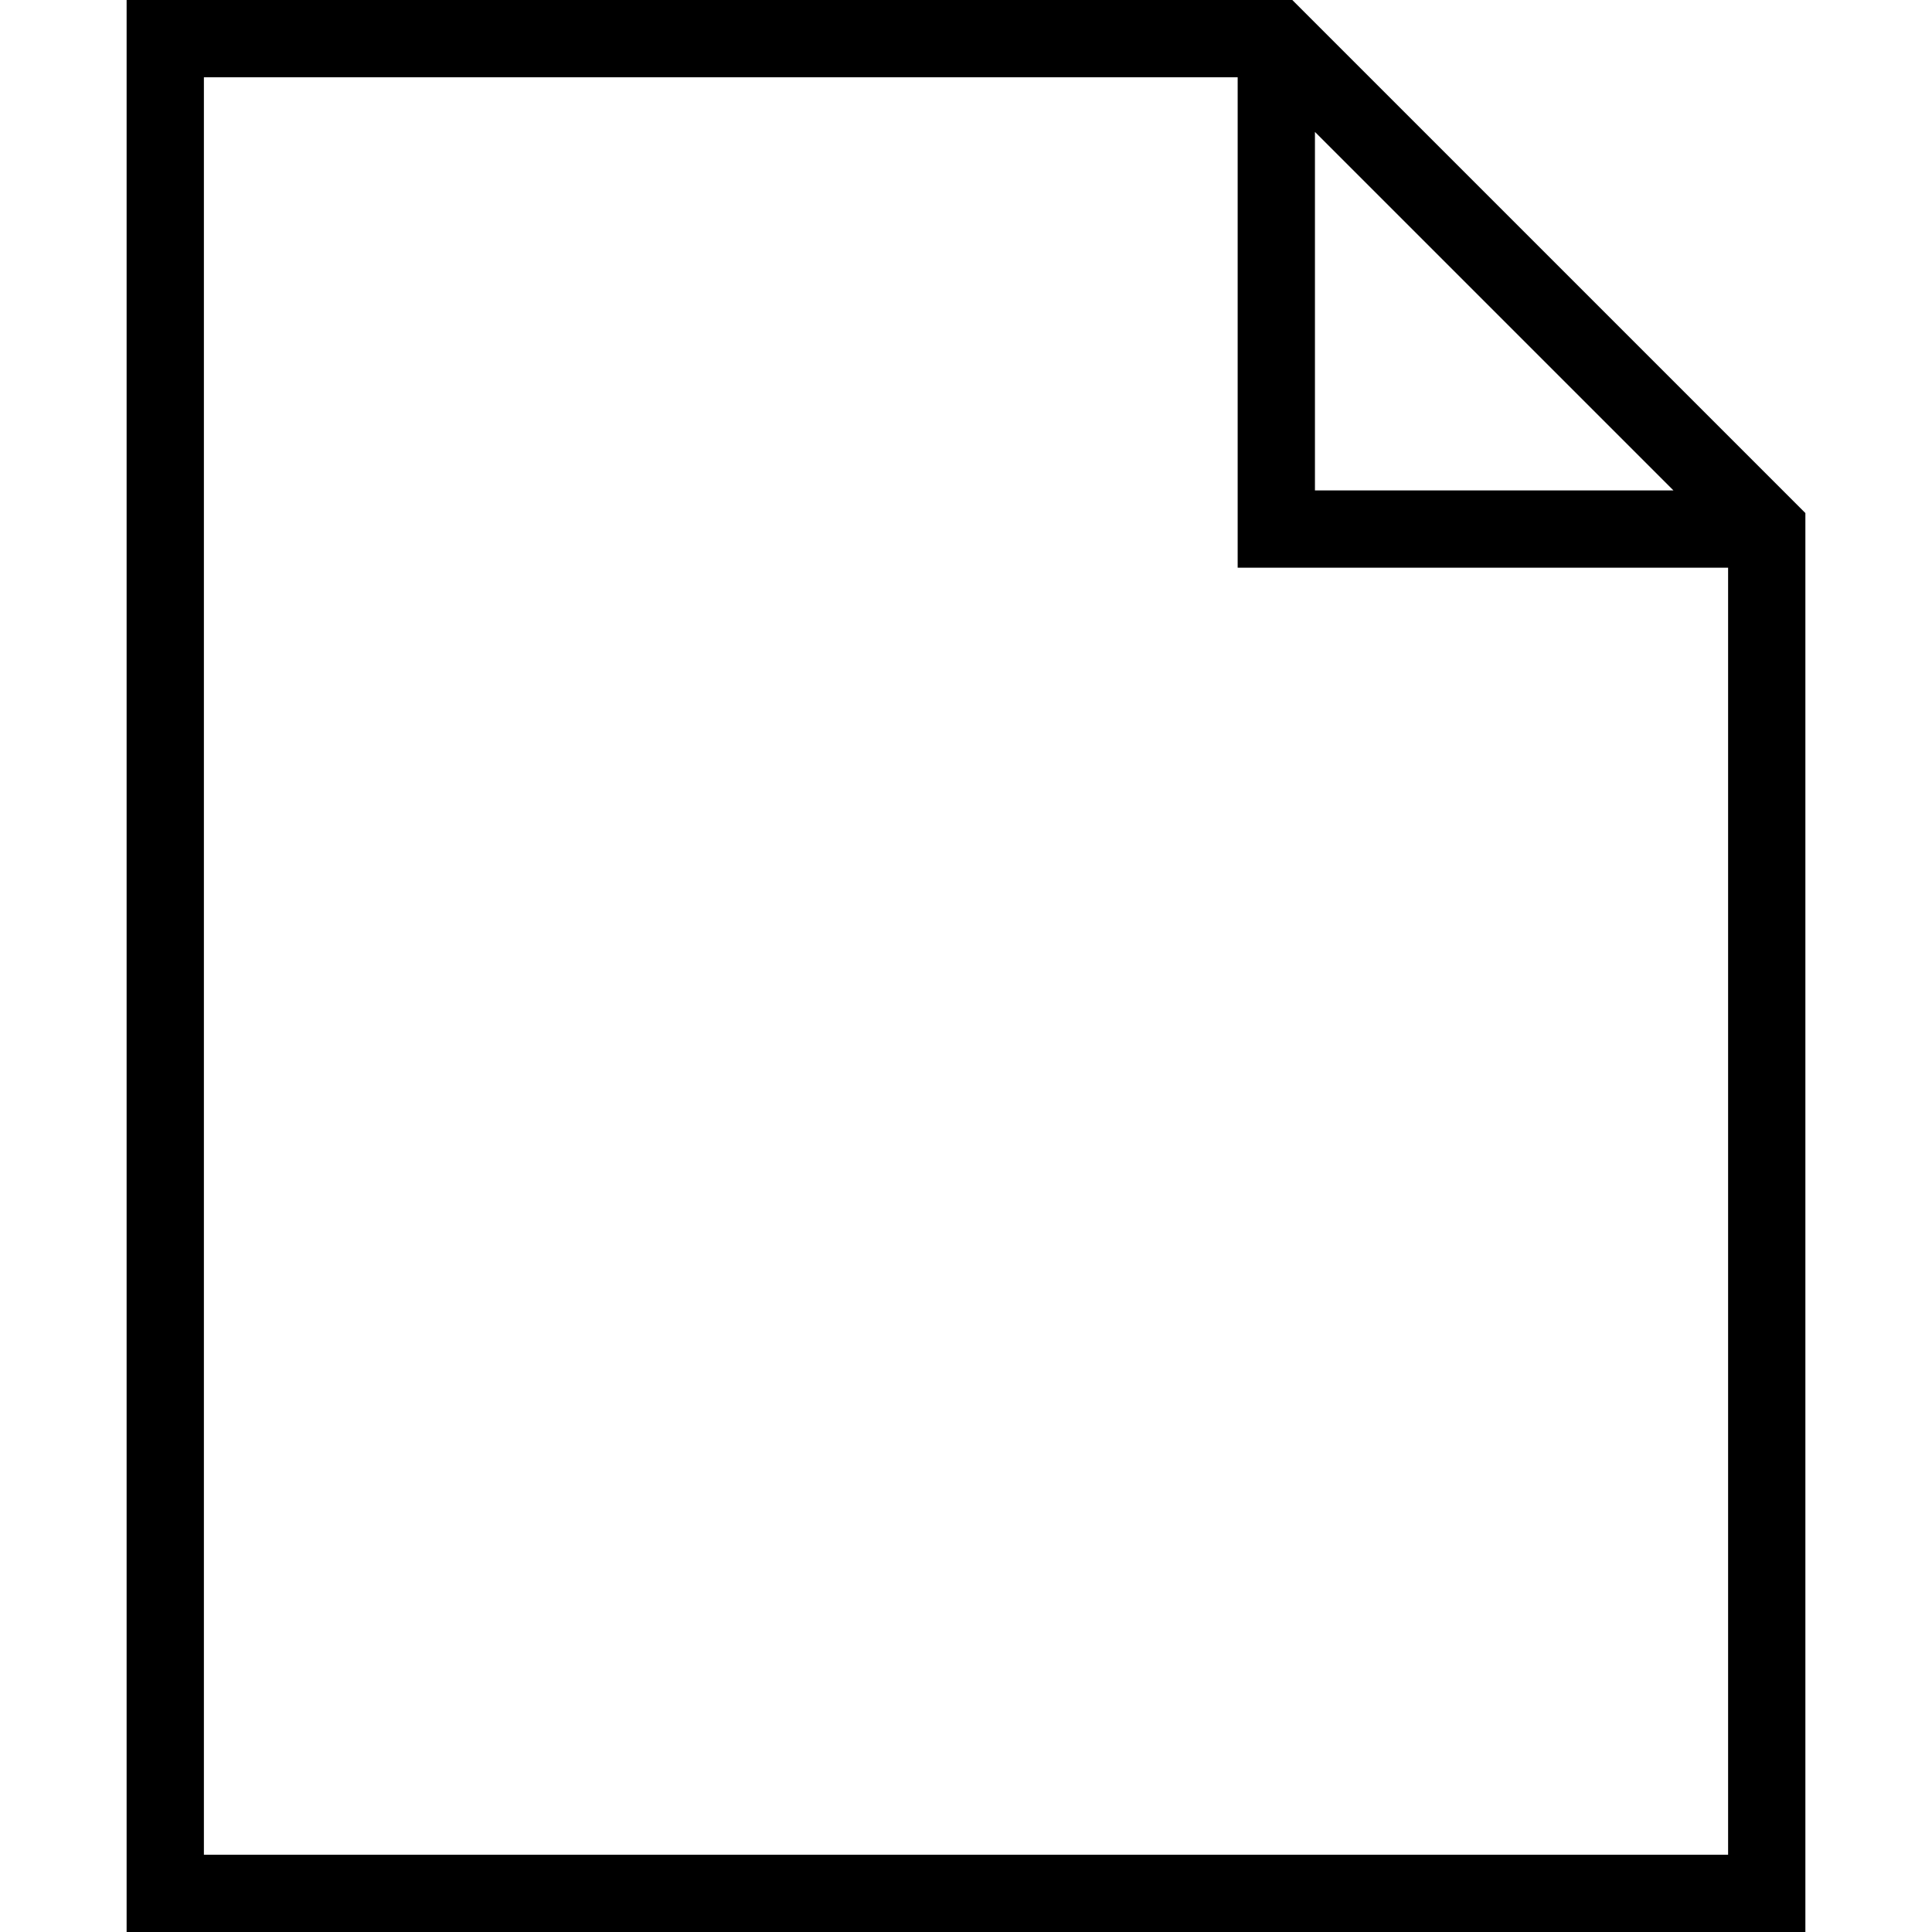 <?xml version="1.0" encoding="iso-8859-1"?>
<!-- Uploaded to: SVG Repo, www.svgrepo.com, Generator: SVG Repo Mixer Tools -->
<svg fill="#000000" height="800px" width="800px" version="1.1" id="Layer_1" xmlns="http://www.w3.org/2000/svg" xmlns:xlink="http://www.w3.org/1999/xlink" 
	 viewBox="0 0 492.308 492.308" xml:space="preserve">
<g>
	<g>
		<path d="M329.303,0H32.264v492.308h427.779V130.736L329.303,0z M335.072,33.615l91.355,91.352h-91.355V33.615z M440.351,472.615
			H51.957V19.692H315.38v124.966h124.971V472.615z"/>
	</g>
</g>
</svg>